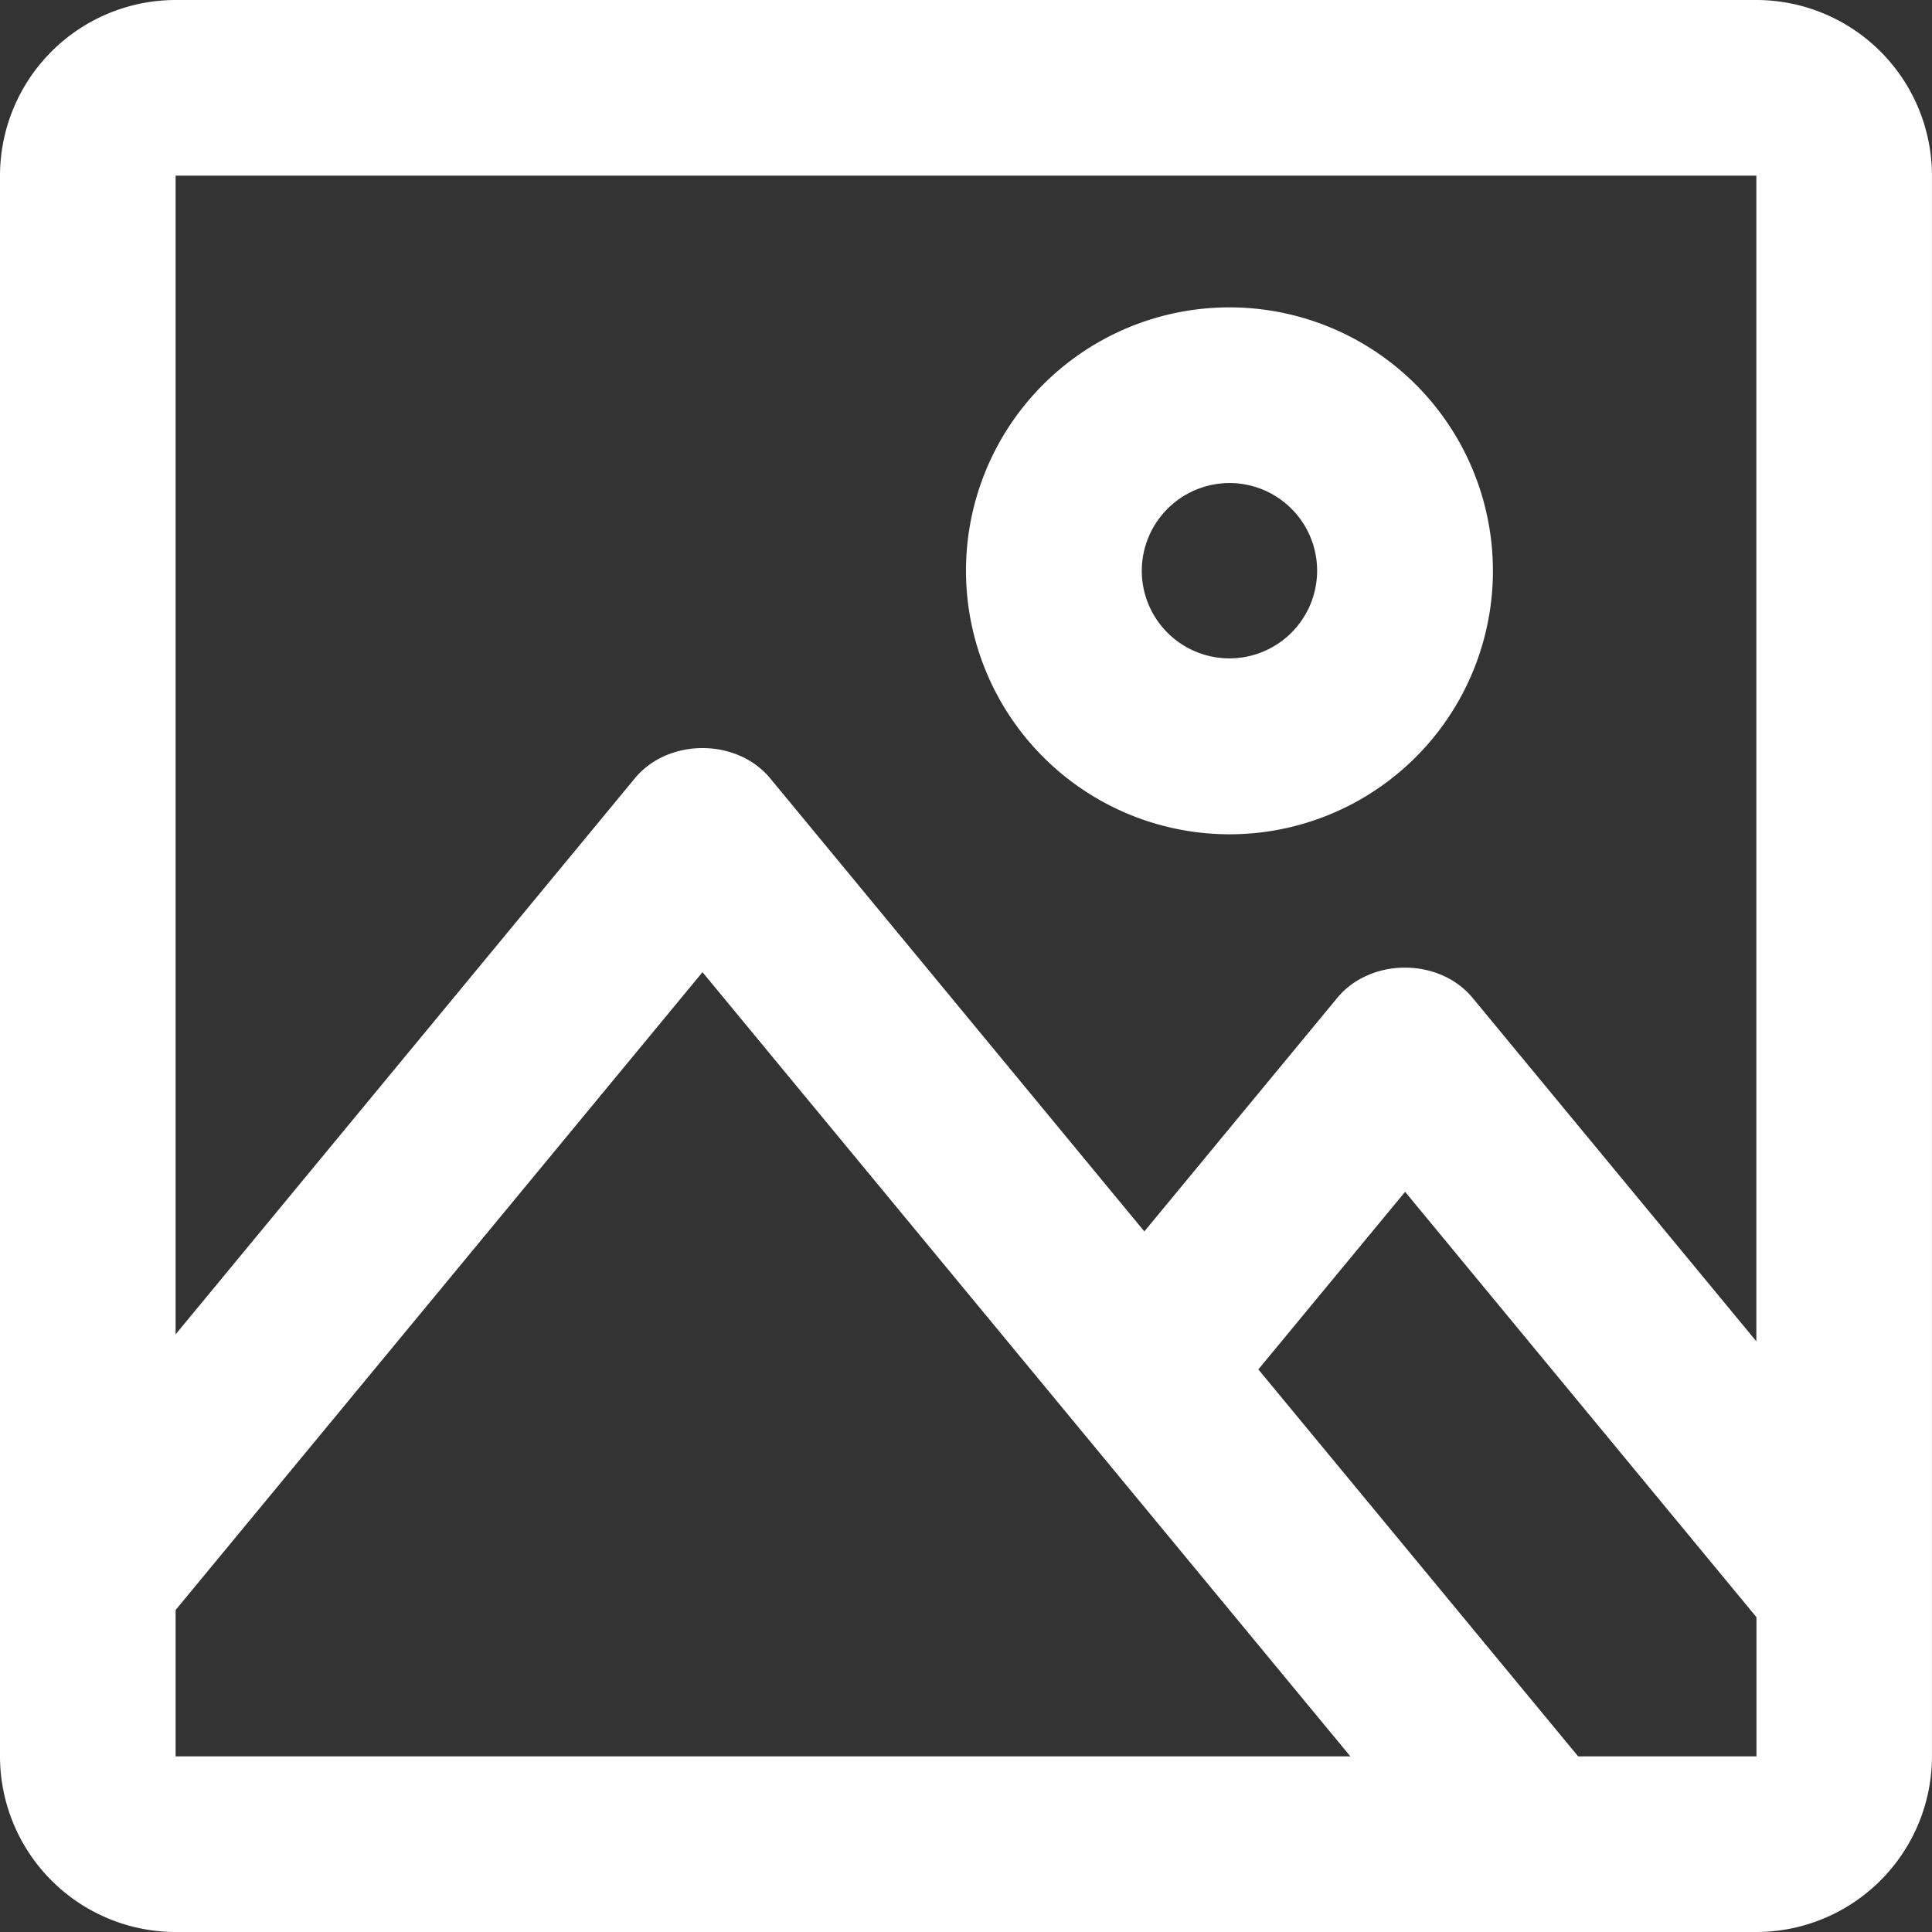 <svg id="Capa_1" data-name="Capa 1" xmlns="http://www.w3.org/2000/svg" viewBox="0 0 550.93 550.93"><rect x="0" y="0" width="550.93" height="550.93" fill="#333333" stroke="none"/><defs><style>.cls-1{fill:#fff;}</style></defs><title>image-icon</title><path class="cls-1" d="M510.52,7.5H59.76A50.14,50.14,0,0,0,9.68,57.59V508.35a50.14,50.14,0,0,0,50.08,50.08H510.52a50.14,50.14,0,0,0,50.08-50.08V57.59A50.14,50.14,0,0,0,510.52,7.5ZM59.76,57.59H510.52l0,332.4-80.9-97.92c-9.52-11.52-29.1-11.52-38.62,0l-55,66.58L229.32,229.46c-9.52-11.52-29.1-11.52-38.62,0L59.76,388Zm0,450.76V466.61L210,284.73,394.75,508.35Zm450.79,0H459.71L368.51,398l41.85-50.64,100.19,121.3ZM360.27,245.41a75.13,75.13,0,1,0-75.13-75.13A75.21,75.21,0,0,0,360.27,245.41Zm0-100.17a25,25,0,1,1-25,25A25.07,25.07,0,0,1,360.27,145.24Z" transform="translate(-9.68 -7.5)"/></svg>
